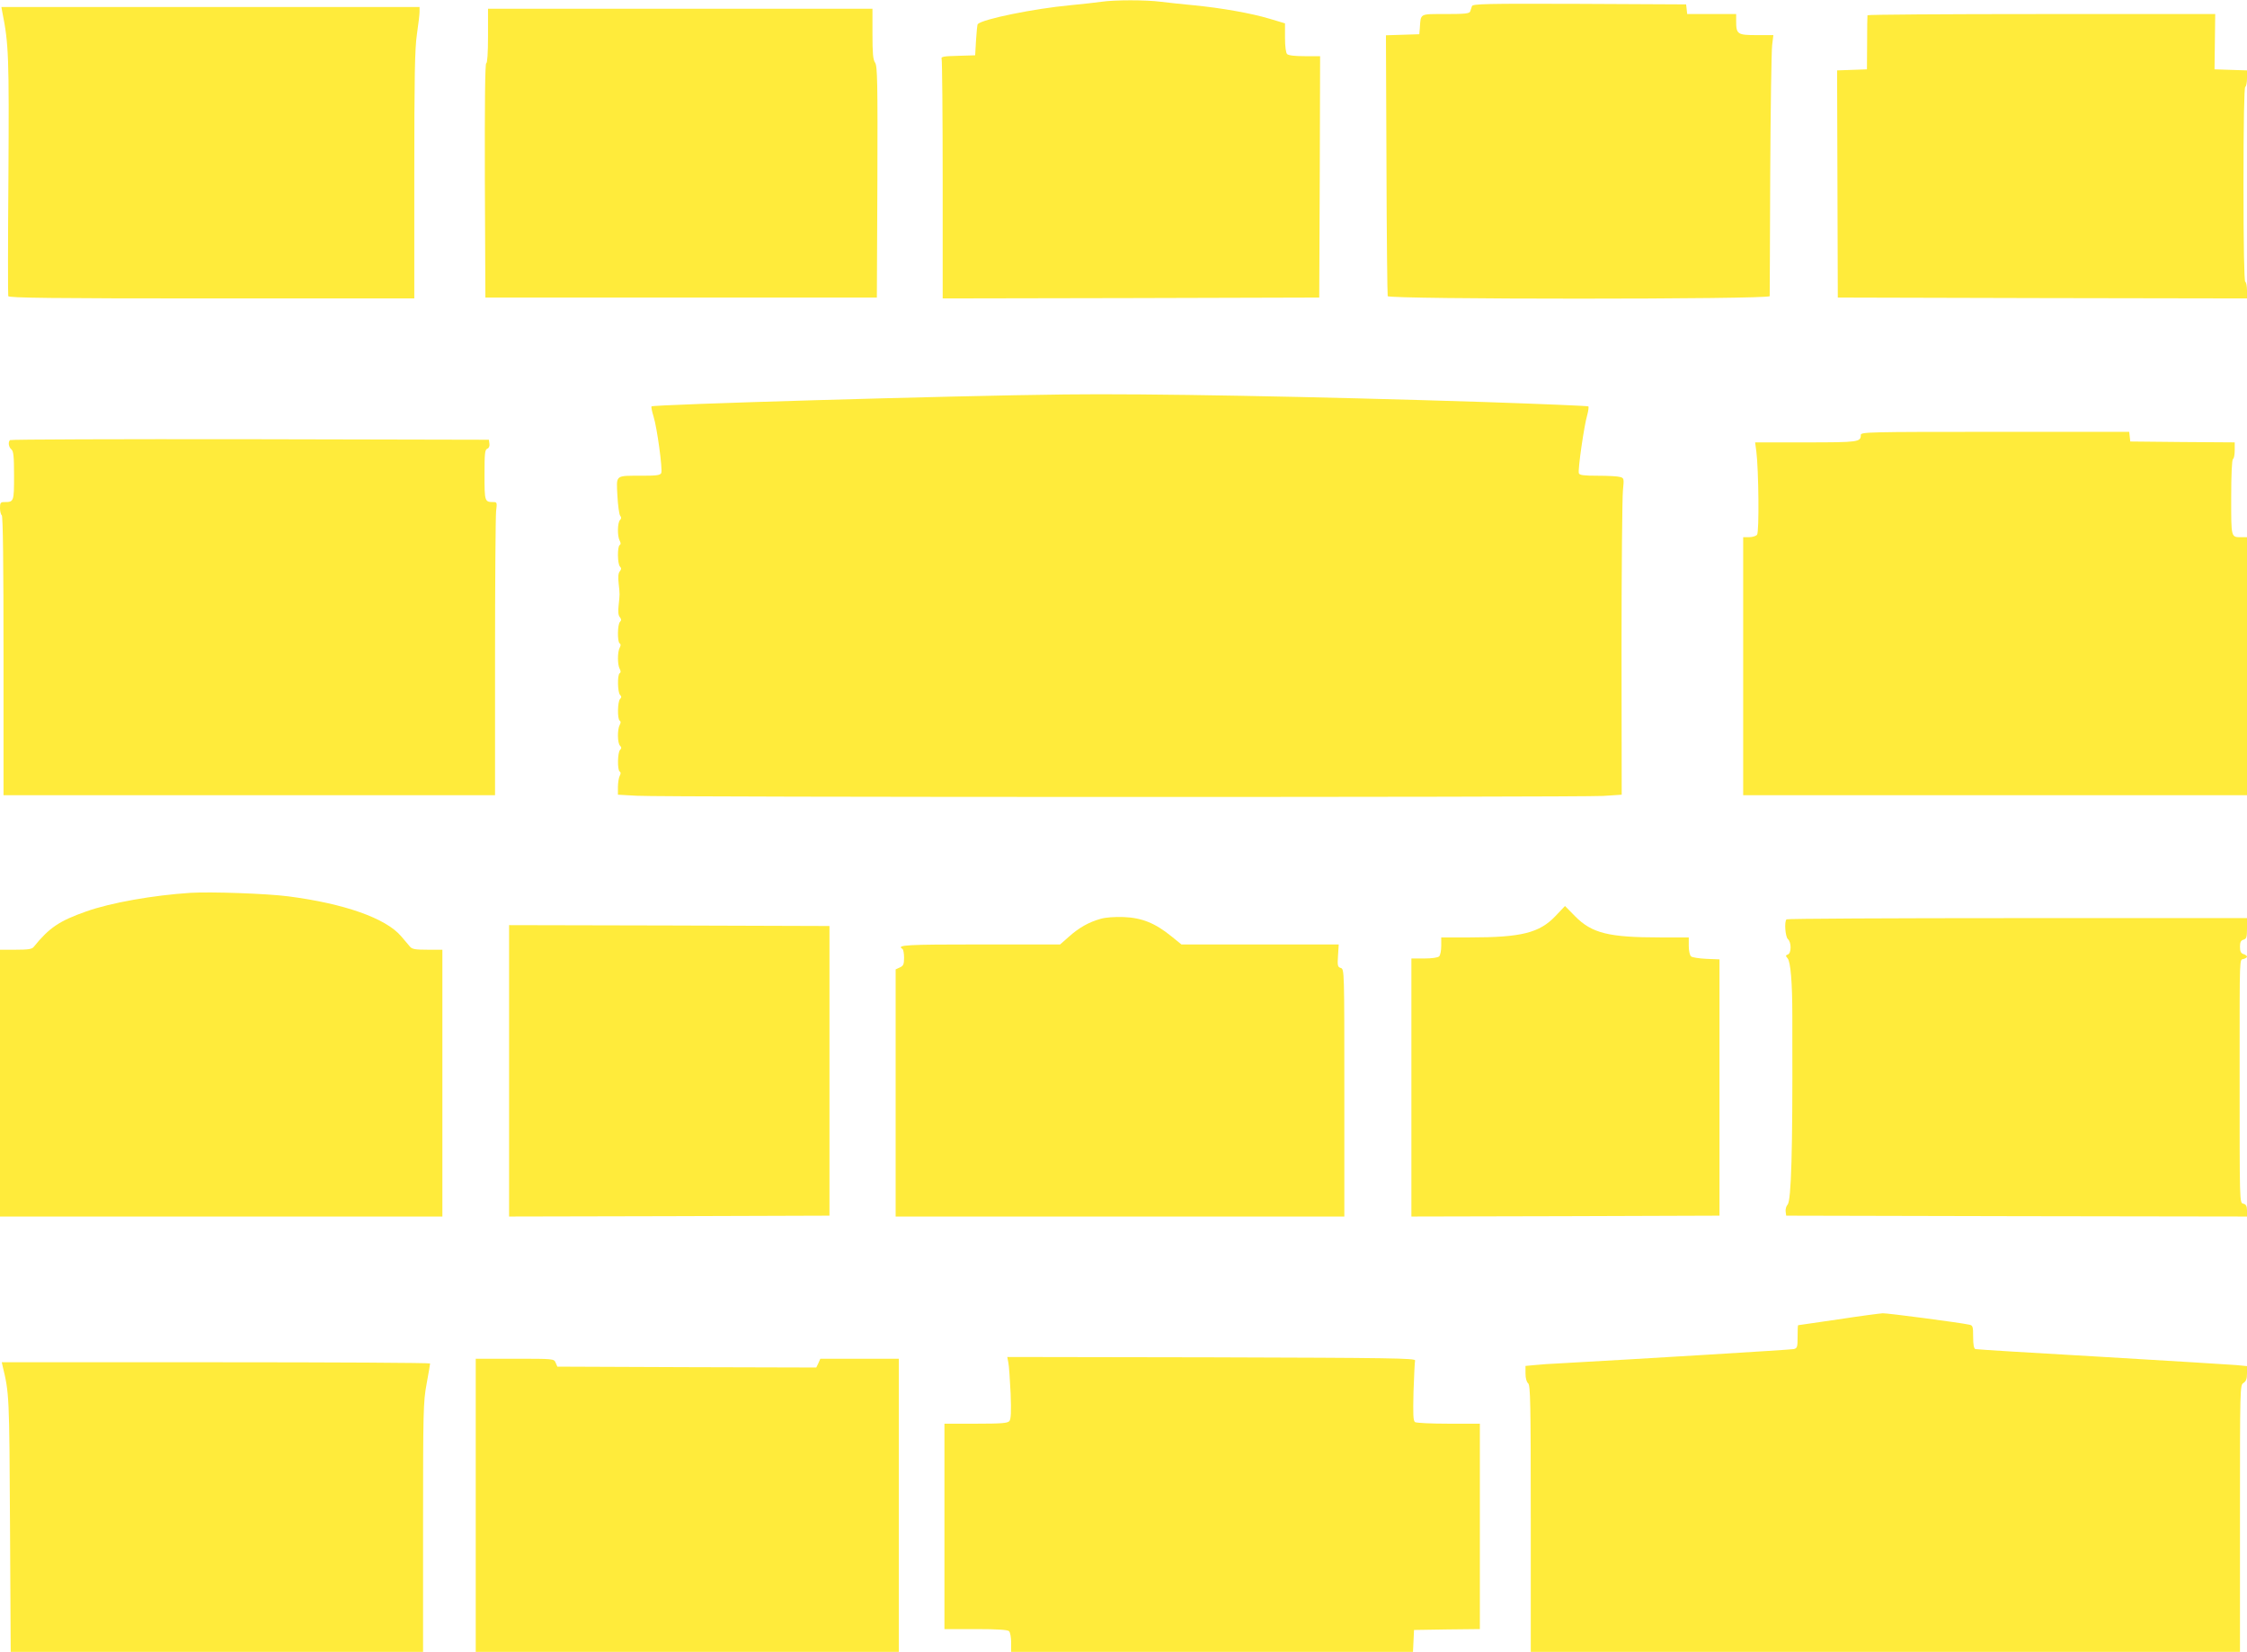 <?xml version="1.0" standalone="no"?>
<!DOCTYPE svg PUBLIC "-//W3C//DTD SVG 20010904//EN"
 "http://www.w3.org/TR/2001/REC-SVG-20010904/DTD/svg10.dtd">
<svg version="1.0" xmlns="http://www.w3.org/2000/svg"
 width="1280pt" height="941pt" viewBox="0 0 1280 941"
 preserveAspectRatio="xMidYMid meet">
<g transform="translate(0,941) scale(0.1,-0.1)"
fill="#ffeb3b" stroke="none">
<path d="M6275 9400 c-27 -4 -108 -13 -180 -20 -203 -19 -495 -78 -525 -107
-3 -2 -7 -44 -10 -91 l-5 -87 -98 -3 c-84 -2 -98 -5 -93 -18 3 -9 6 -319 6
-690 l0 -674 1073 2 1072 3 3 688 2 687 -88 0 c-55 0 -92 4 -100 12 -7 7 -12
43 -12 93 l0 82 -87 26 c-106 32 -278 62 -433 77 -63 6 -148 15 -188 20 -84
11 -263 11 -337 0z"/>
<path d="M8385 9375 c-3 -8 -7 -22 -10 -30 -4 -12 -28 -15 -139 -15 -152 0
-142 5 -148 -80 l-3 -35 -95 -3 -95 -3 3 -737 c1 -405 5 -743 7 -749 6 -19
2175 -19 2176 0 0 6 2 318 3 692 2 374 7 706 11 738 l7 57 -96 0 c-108 0 -116
5 -116 79 l0 41 -139 0 -140 0 -3 28 -3 27 -608 3 c-534 2 -608 0 -612 -13z"/>
<path d="M13 9342 c37 -183 39 -258 35 -937 -3 -368 -3 -676 -1 -682 4 -10
245 -13 1159 -13 l1154 0 0 703 c0 559 3 722 15 802 8 55 15 112 15 128 l0 27
-1191 0 -1191 0 5 -28z"/>
<path d="M2780 9205 c0 -97 -4 -155 -10 -155 -7 0 -9 -224 -8 -667 l3 -668
1115 0 1115 0 3 658 c2 573 0 661 -13 680 -12 17 -15 53 -15 164 l0 143 -1095
0 -1095 0 0 -155z"/>
<path d="M10638 9323 c-1 -5 -2 -75 -2 -158 l-1 -150 -85 -3 -85 -3 2 -647 2
-647 1165 -3 1166 -2 0 44 c0 25 -4 48 -10 51 -6 4 -10 200 -10 555 0 355 4
551 10 555 6 3 10 26 10 50 l0 44 -92 3 -93 3 2 158 2 157 -990 0 c-544 0
-990 -3 -991 -7z"/>
<path d="M6065 7163 c-641 -7 -2342 -57 -2354 -68 -2 -3 3 -29 12 -58 20 -64
52 -299 44 -321 -5 -13 -25 -16 -109 -16 -156 0 -147 7 -141 -113 3 -56 10
-108 16 -115 7 -9 7 -16 -1 -24 -15 -15 -16 -92 -2 -118 7 -13 7 -21 0 -25
-14 -9 -13 -108 2 -123 8 -8 8 -15 -1 -26 -9 -10 -11 -33 -7 -68 7 -65 7 -61
0 -126 -4 -35 -2 -58 7 -68 9 -11 9 -18 1 -26 -15 -15 -16 -114 -2 -123 7 -4
7 -12 0 -25 -13 -24 -13 -96 0 -120 7 -13 7 -21 0 -25 -14 -9 -12 -109 2 -123
9 -9 9 -15 0 -24 -14 -14 -16 -114 -2 -123 7 -4 7 -12 0 -25 -14 -26 -13 -103
2 -118 9 -9 9 -15 0 -24 -14 -14 -16 -114 -2 -123 7 -4 7 -12 0 -25 -5 -10
-10 -39 -10 -63 l0 -44 107 -6 c138 -9 5367 -9 5505 -1 l106 7 -1 831 c0 457
4 863 8 902 7 69 6 71 -17 77 -12 4 -69 7 -126 7 -79 0 -104 3 -108 14 -7 17
30 274 48 333 6 23 9 45 6 48 -3 3 -270 14 -594 25 -975 31 -1922 49 -2389 43z"/>
<path d="M10600 6932 c0 -40 -13 -42 -313 -42 l-289 0 7 -52 c13 -103 17 -459
4 -474 -6 -8 -27 -14 -45 -14 l-34 0 0 -735 0 -735 1435 0 1435 0 0 735 0 735
-29 0 c-63 0 -61 -8 -61 225 0 132 4 216 10 220 6 3 10 26 10 50 l0 45 -297 2
-298 3 -3 28 -3 27 -765 0 c-729 0 -764 -1 -764 -18z"/>
<path d="M57 6903 c-12 -11 -8 -40 8 -53 12 -10 15 -40 15 -150 0 -149 -1
-150 -56 -150 -21 0 -24 -5 -24 -34 0 -19 5 -38 10 -41 7 -4 10 -282 10 -801
l0 -794 1400 0 1400 0 0 783 c0 430 3 806 6 835 6 48 5 52 -14 52 -51 0 -52 2
-52 155 0 121 2 144 16 149 9 3 14 15 12 28 l-3 23 -1361 3 c-748 1 -1364 -1
-1367 -5z"/>
<path d="M1085 4324 c-214 -14 -453 -56 -594 -106 -153 -54 -210 -92 -299
-202 -10 -13 -32 -16 -102 -16 l-90 0 0 -760 0 -760 1260 0 1260 0 0 760 0
760 -85 0 c-69 0 -88 3 -100 18 -8 9 -31 36 -51 60 -88 102 -324 185 -642 226
-123 16 -442 27 -557 20z"/>
<path d="M8860 4191 c-91 -95 -193 -121 -486 -121 l-164 0 0 -48 c0 -26 -5
-53 -12 -60 -7 -7 -42 -12 -85 -12 l-73 0 0 -735 0 -735 878 2 877 3 0 730 0
730 -75 3 c-41 2 -80 8 -87 14 -7 6 -13 32 -13 59 l0 49 -164 0 c-292 0 -388
24 -483 120 l-58 59 -55 -58z"/>
<path d="M6270 4176 c-68 -19 -124 -51 -180 -101 l-51 -45 -454 0 c-421 0
-480 -3 -445 -25 6 -3 10 -26 10 -51 0 -37 -4 -46 -24 -55 l-24 -11 0 -704 0
-704 1278 0 1278 0 0 705 c0 697 0 704 -20 711 -18 5 -20 13 -16 70 l4 64
-448 0 -448 0 -58 47 c-91 74 -167 105 -270 109 -53 2 -105 -2 -132 -10z"/>
<path d="M10177 4173 c-14 -13 -7 -100 8 -113 20 -17 20 -79 0 -87 -14 -5 -14
-8 -2 -22 17 -19 27 -138 27 -326 0 -71 0 -134 0 -140 2 -624 -6 -914 -27
-937 -8 -9 -13 -27 -11 -40 l3 -23 1313 -3 1312 -2 0 34 c0 25 -5 35 -20 39
-23 6 -22 -15 -22 782 0 644 -1 606 22 612 11 3 20 9 20 13 0 5 -9 12 -20 15
-15 5 -20 15 -20 42 0 26 5 36 20 40 17 5 20 14 20 64 l0 59 -1308 0 c-720 0
-1312 -3 -1315 -7z"/>
<path d="M2900 3310 l0 -830 913 2 912 3 0 825 0 825 -912 3 -913 2 0 -830z"/>
<path d="M10470 1894 c-124 -18 -226 -33 -227 -33 -2 -1 -3 -30 -3 -66 0 -59
-2 -65 -22 -70 -18 -4 -877 -56 -1328 -81 -52 -2 -119 -7 -147 -10 l-53 -5 0
-43 c0 -27 6 -48 15 -56 13 -11 15 -109 15 -771 l0 -759 2020 0 2020 0 0 760
c0 749 0 760 20 772 15 10 20 24 20 55 l0 41 -62 6 c-35 3 -380 24 -768 47
-388 22 -711 42 -717 44 -9 3 -13 26 -13 69 0 60 -2 66 -22 70 -54 12 -467 66
-493 65 -17 -1 -131 -16 -255 -35z"/>
<path d="M5744 1648 c4 -18 9 -97 13 -175 4 -107 2 -147 -7 -158 -10 -12 -44
-15 -191 -15 l-179 0 0 -585 0 -585 178 0 c125 0 182 -4 190 -12 7 -7 12 -36
12 -65 l0 -53 1145 0 1144 0 3 62 3 63 188 3 187 2 0 585 0 585 -177 0 c-98 0
-184 4 -192 9 -11 7 -12 41 -9 172 3 90 7 171 9 179 4 13 -131 15 -1160 18
l-1163 2 6 -32z"/>
<path d="M2710 835 l0 -835 1205 0 1205 0 0 835 0 835 -223 0 -224 0 -11 -25
-12 -25 -737 2 -738 3 -10 23 c-10 22 -11 22 -232 22 l-223 0 0 -835z"/>
<path d="M15 1628 c38 -157 38 -167 42 -905 l4 -723 1174 0 1175 0 0 708 c0
663 1 716 20 818 11 60 20 112 20 117 0 4 -549 7 -1220 7 l-1220 0 5 -22z"/>
</g>
</svg>
